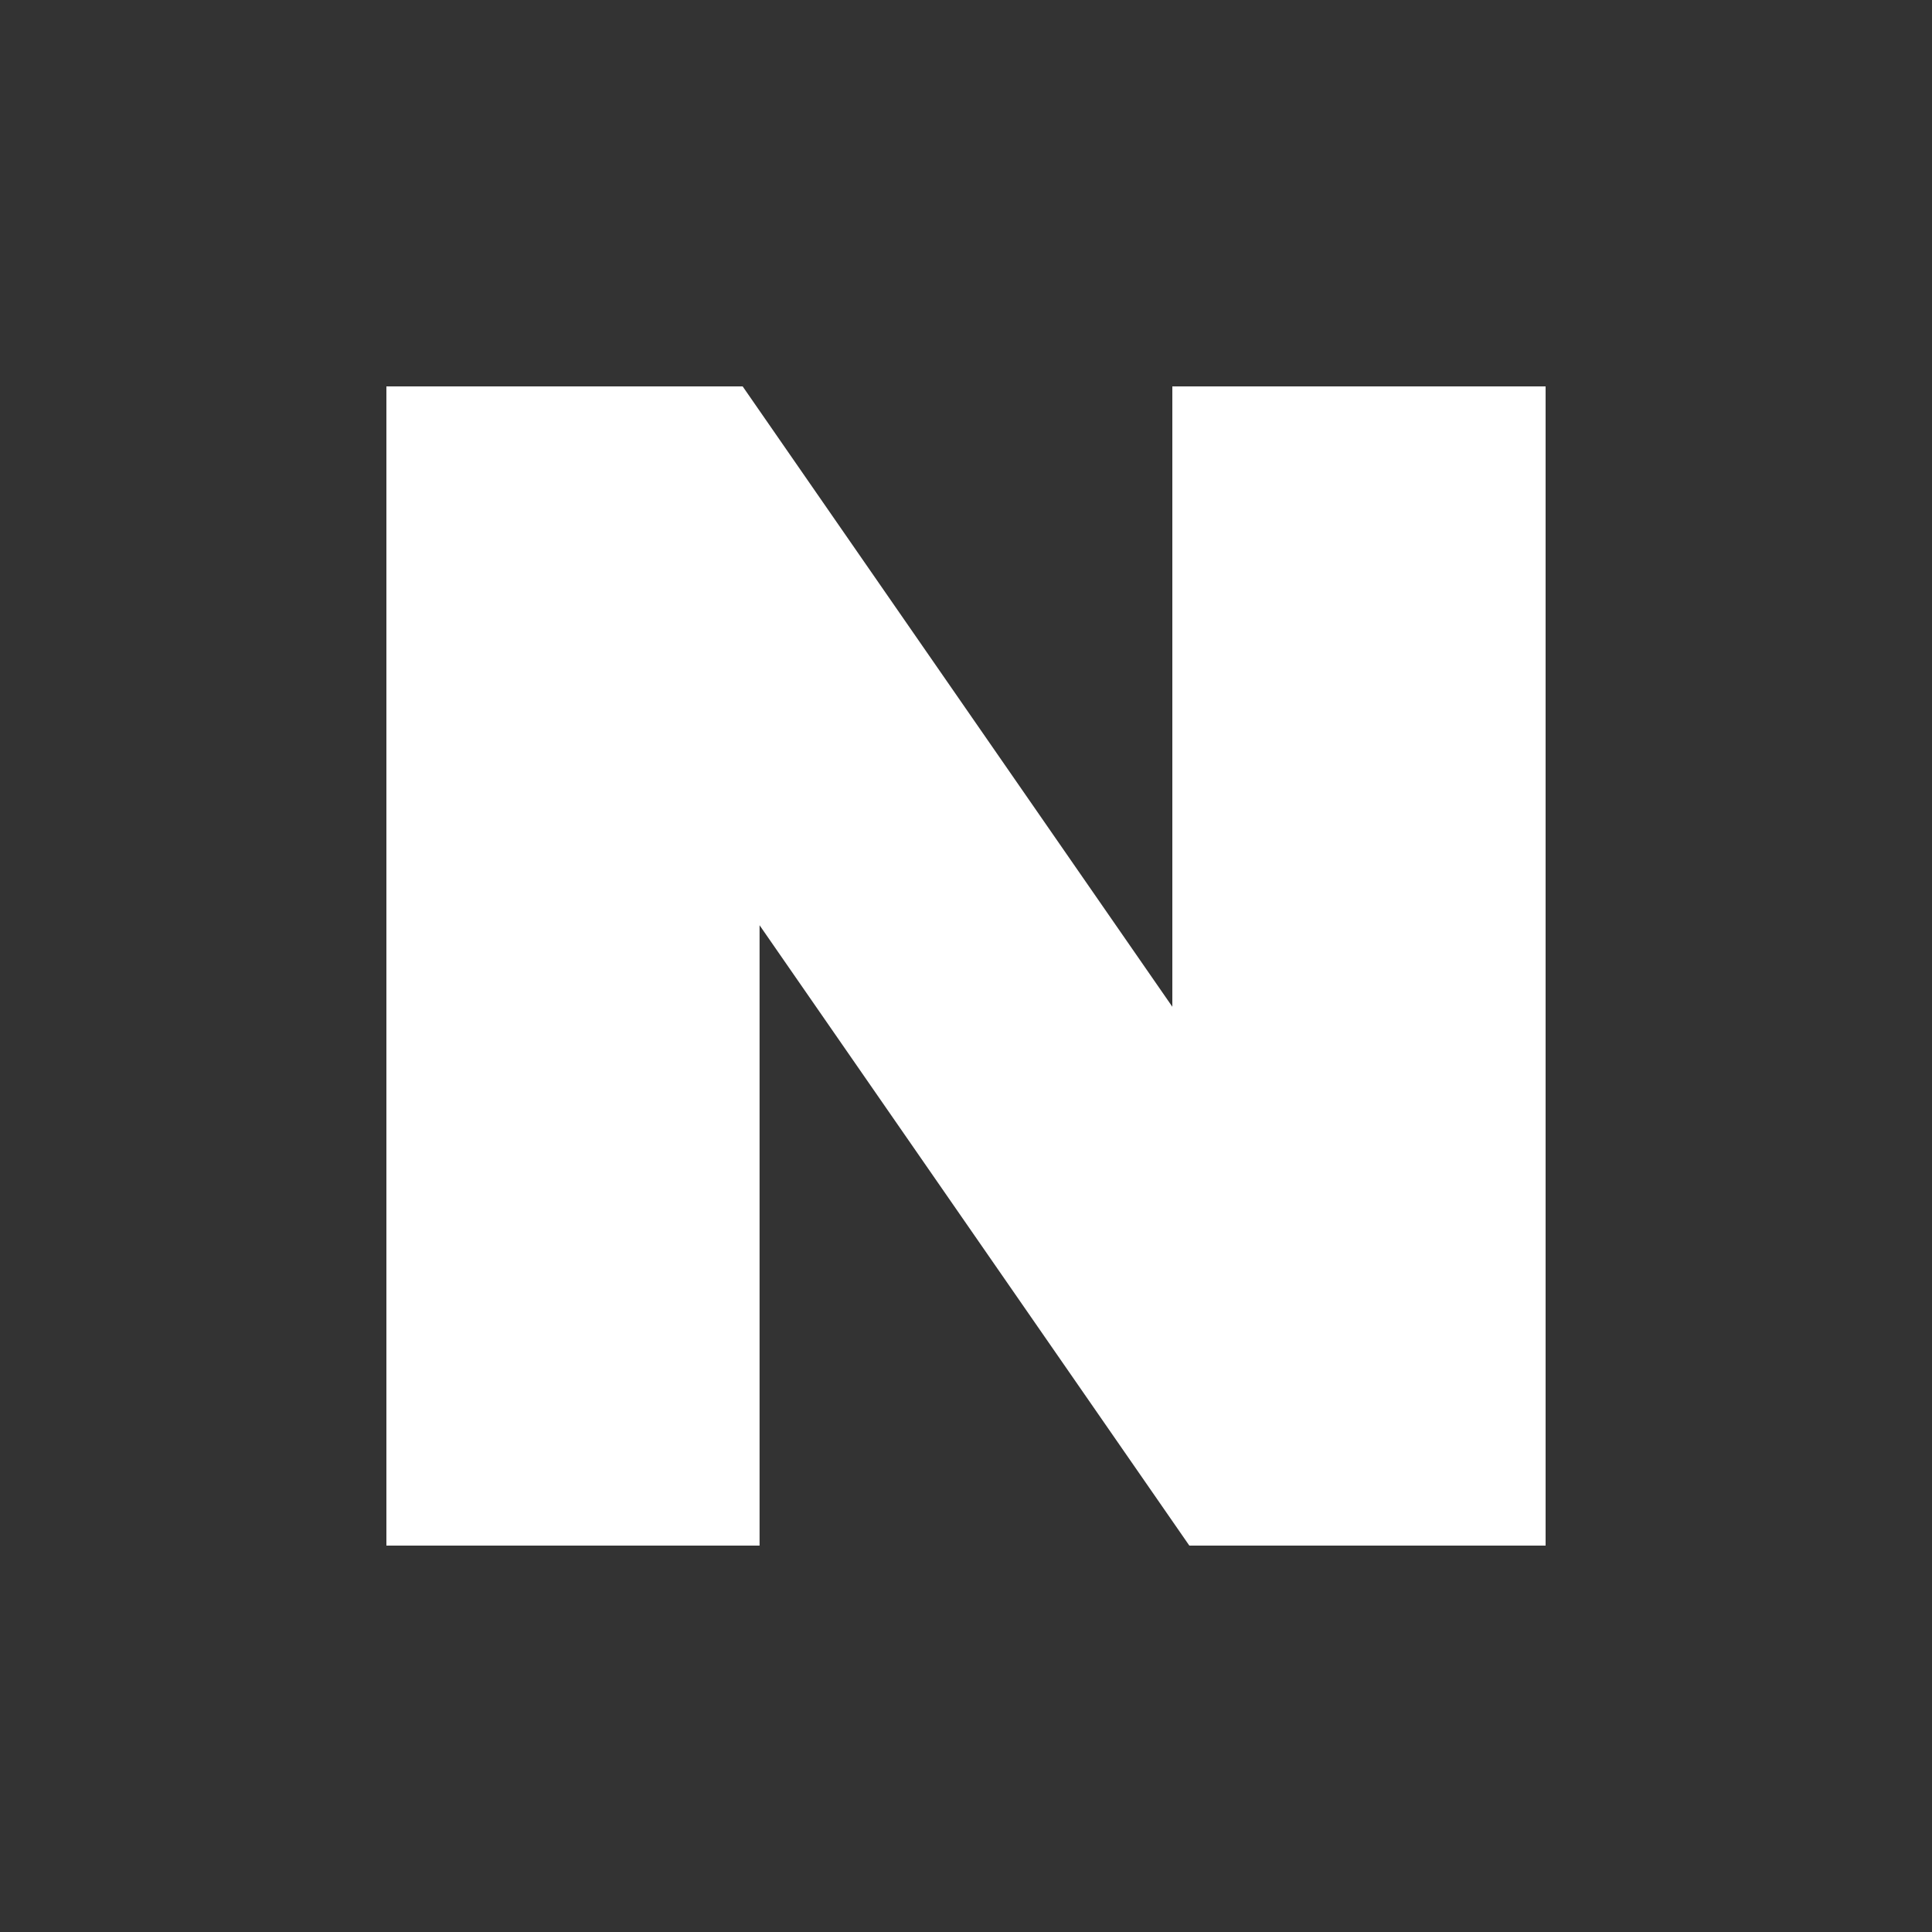 <svg width="20" height="20" viewBox="0 0 20 20" fill="none" xmlns="http://www.w3.org/2000/svg">
<rect x="0" y="0" width="20" height="20" fill="#333333" stroke="none"/>
<path d="M12.136 10.422L7.688 4H4V16H7.863V9.578L12.312 16H16V4H12.136V10.422Z" fill="white"/>
</svg>
